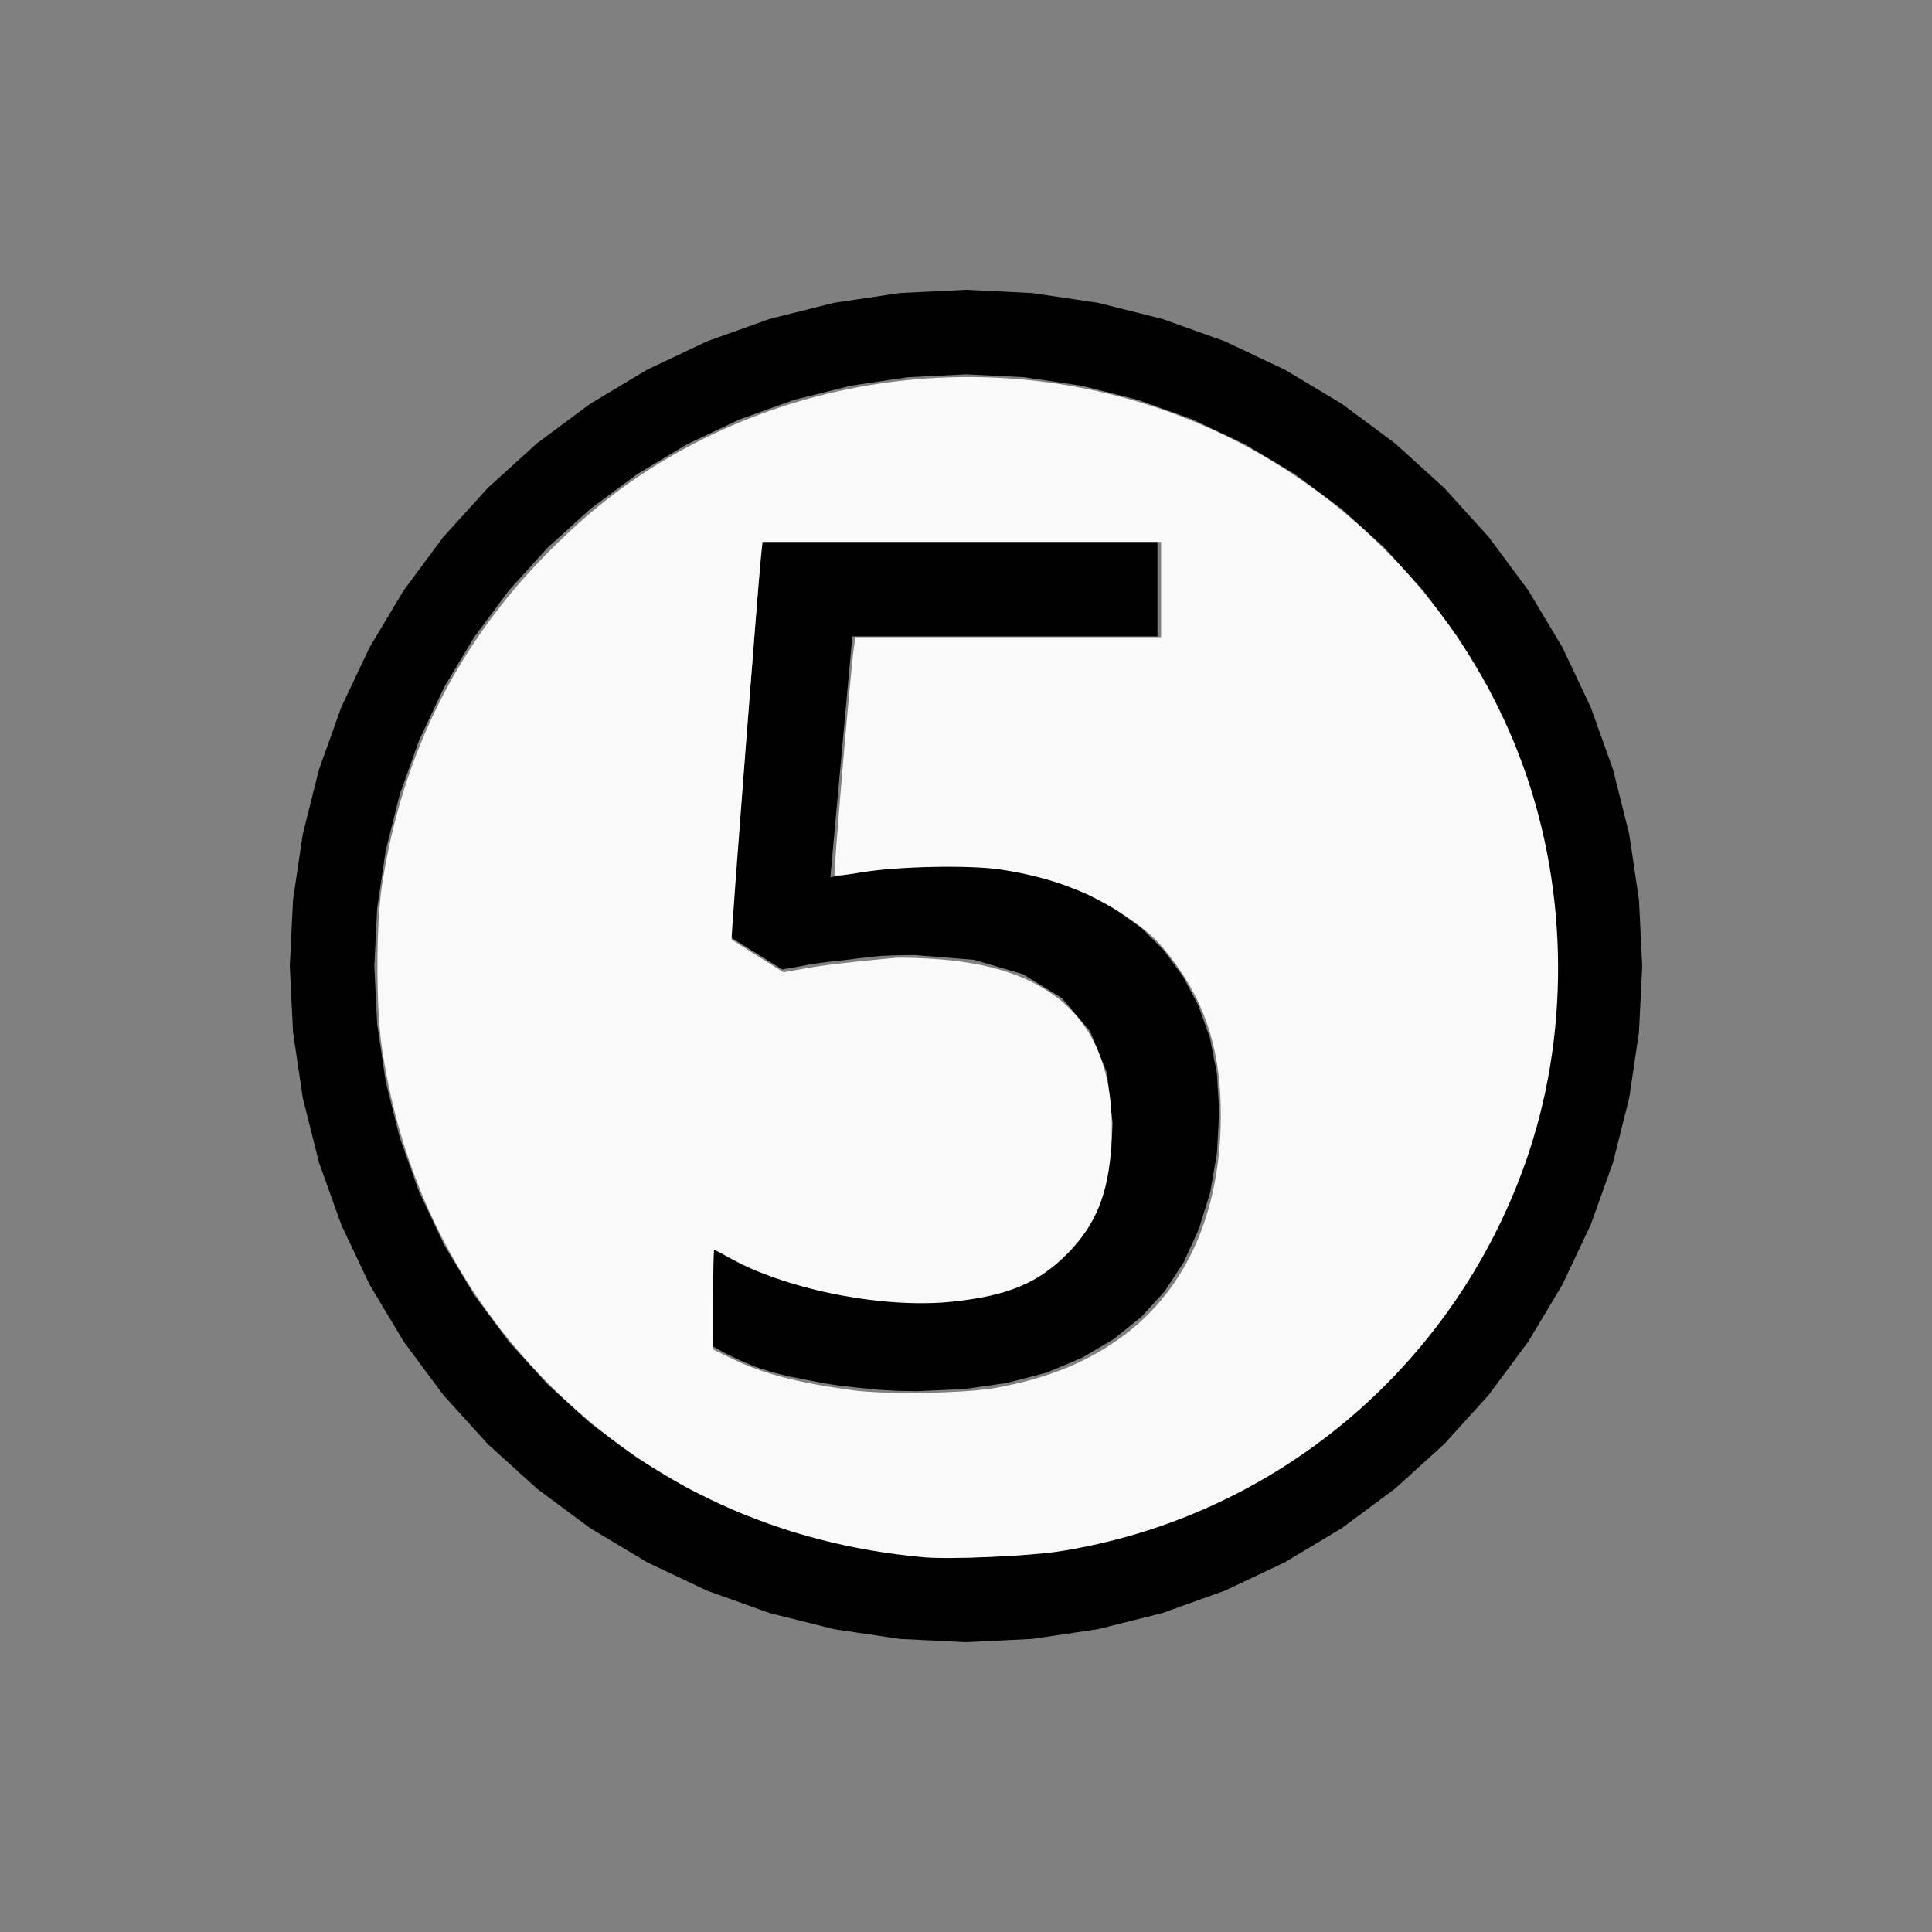 <?xml version="1.0" encoding="UTF-8" standalone="no"?>
<svg
   width="100%"
   height="100%"
   viewBox="-94 -100 200 200"
   version="1.1"
   id="svg1"
   sodipodi:docname="wfive.svg"
   inkscape:version="1.3 (0e150ed6c4, 2023-07-21)"
   xmlns:inkscape="http://www.inkscape.org/namespaces/inkscape"
   xmlns:sodipodi="http://sodipodi.sourceforge.net/DTD/sodipodi-0.dtd"
   xmlns="http://www.w3.org/2000/svg"
   xmlns:svg="http://www.w3.org/2000/svg"
   xmlns:rdf="http://www.w3.org/1999/02/22-rdf-syntax-ns#"
   xmlns:cc="http://creativecommons.org/ns#"
   xmlns:dc="http://purl.org/dc/elements/1.1/">
  <rect x="-94" y="-100" width="200" height="200" fill="#808080" stroke="none"/>
  <defs
     id="defs1" />
  <sodipodi:namedview
     id="namedview1"
     pagecolor="#505050"
     bordercolor="#ffffff"
     borderopacity="1"
     inkscape:showpageshadow="0"
     inkscape:pageopacity="0"
     inkscape:pagecheckerboard="1"
     inkscape:deskcolor="#505050"
     inkscape:document-units="mm"
     showgrid="false"
     inkscape:zoom="0.99434163"
     inkscape:cx="378.13965"
     inkscape:cy="377.63681"
     inkscape:window-width="1838"
     inkscape:window-height="1057"
     inkscape:window-x="2234"
     inkscape:window-y="1637"
     inkscape:window-maximized="1"
     inkscape:current-layer="svg1" />
  <title
     id="title1">svgOutput</title>
  <desc
     id="desc1">made with tinkercad</desc>
  <path
     id="path1"
     d="m 6,-70 -6.861,0.337 -6.795,1.008 -3.641,0.912 -3.023,0.757 -6.468,2.314 -6.21,2.936 -5.892,3.531 -5.517,4.093 -1.562,1.415 -3.529,3.198 -4.613,5.091 -2.736,3.688 -1.357,1.829 -3.531,5.892 -2.936,6.21 -2.314,6.468 -1.082,4.316 -0.588,2.348 -0.238,1.609 -0.77,5.186 -0.337,6.861 0.337,6.861 1.008,6.795 0.744,2.969 0.926,3.695 2.314,6.468 2.936,6.21 3.531,5.892 4.093,5.517 2.995,3.304 1.618,1.786 3.304,2.994 0.225,0.204 1.562,1.415 5.517,4.093 5.892,3.531 6.21,2.936 4.212,1.508 2.255,0.807 3.023,0.757 3.641,0.912 6.795,1.008 6.861,0.337 6.861,-0.337 4.514,-0.67 2.281,-0.338 6.664,-1.669 6.468,-2.315 6.21,-2.936 5.892,-3.531 1.157,-0.858 4.36,-3.234 5.091,-4.613 4.613,-5.091 4.093,-5.517 3.531,-5.892 2.936,-6.21 1.508,-4.212 0.807,-2.255 0.926,-3.695 0.744,-2.969 0.064,-0.43 0.944,-6.365 0.337,-6.861 -0.337,-6.861 -0.944,-6.365 -0.064,-0.43 -1.669,-6.664 -2.315,-6.468 -2.936,-6.21 -3.531,-5.892 -1.357,-1.829 -2.736,-3.688 -4.613,-5.091 -5.091,-4.613 -4.36,-3.234 -1.157,-0.858 -5.892,-3.531 -6.21,-2.936 -6.468,-2.314 -4.316,-1.082 -2.348,-0.588 -2.281,-0.338 -4.514,-0.67 z m 0,8.75 6.003,0.295 5.372,0.797 0.574,0.085 5.831,1.461 5.66,2.025 2.766,1.309 2.667,1.262 5.155,3.09 4.828,3.58 1.19,1.079 3.263,2.958 2.349,2.591 1.688,1.862 3.58,4.828 3.09,5.156 2.571,5.434 2.024,5.659 1.436,5.733 0.024,0.098 0.882,5.946 0.295,6.003 -0.295,6.003 -0.882,5.946 -1.171,4.676 -0.289,1.155 -2.024,5.66 -2.571,5.434 -3.09,5.155 -3.58,4.828 -4.037,4.453 -3.263,2.959 -1.19,1.079 -4.828,3.58 -5.155,3.09 -5.434,2.571 -5.66,2.024 -5.831,1.461 -0.574,0.085 -5.372,0.797 -6.003,0.295 -6.003,-0.295 -5.946,-0.882 -5.348,-1.339 -0.483,-0.121 -5.659,-2.024 -2.767,-1.309 -2.667,-1.262 -5.156,-3.09 -4.828,-3.58 -4.453,-4.037 -2.659,-2.933 -1.378,-1.52 -3.58,-4.828 -3.09,-5.155 -2.571,-5.434 -2.025,-5.66 -0.289,-1.155 -1.171,-4.676 -0.882,-5.946 -0.295,-6.003 0.295,-6.003 0.882,-5.946 0.024,-0.098 1.436,-5.733 2.025,-5.659 2.571,-5.434 3.09,-5.156 3.58,-4.828 1.378,-1.52 0.31,-0.342 2.349,-2.591 4.453,-4.037 4.828,-3.58 5.156,-3.09 2.667,-1.262 2.767,-1.309 5.659,-2.025 0.483,-0.121 5.348,-1.339 5.946,-0.882 z m -21.132,17.238 -0.26,3.294 -2.262,28.672 -0.715,9.072 5.337,3.325 0.865,-0.137 0.869,-0.158 0.094,-0.017 1.06,-0.213 0.506,-0.071 0.67,-0.094 1.196,-0.146 1.215,-0.126 1.274,-0.165 1.254,-0.146 1.235,-0.126 0.737,-0.029 0.506,-0.02 1.167,-0.029 1.088,-0.009 2.333,0.189 3.792,0.307 5.075,1.488 2.343,1.443 1.682,1.036 1.444,1.694 1.473,1.728 1.75,4.316 0.584,5.212 -0.018,0.35 -0.138,2.713 -0.466,2.771 -0.778,2.479 -1.021,2.159 -1.312,1.925 -0.073,0.076 -1.531,1.615 -1.819,1.39 -2.07,1.138 -2.324,0.884 -2.566,0.584 -2.8,0.35 -1.226,0.047 -1.808,0.069 -1.691,-0.038 -1.809,-0.117 -1.925,-0.194 -1.974,-0.282 -1.954,-0.38 -1.935,-0.476 -1.241,-0.33 -0.665,-0.176 -1.866,-0.583 -1.828,-0.662 -1.672,-0.738 -1.516,-0.817 -1.361,-0.894 v 0.161 0.28 0.363 0.317 0.386 8.731 l 1.341,0.738 1.459,0.7 1.575,0.662 1.653,0.535 1.691,0.437 1.19,0.234 0.541,0.106 1.838,0.369 0.185,0.029 1.711,0.264 1.954,0.213 1.944,0.194 1.984,0.117 2.022,0.038 2.158,-0.095 2.723,-0.119 4.491,-0.643 4.103,-1.069 3.019,-1.269 0.038,-0.016 0.599,-0.252 1.995,-1.176 1.272,-0.75 2.878,-2.313 2.411,-2.644 1.983,-3.034 1.556,-3.422 1.167,-3.762 0.7,-4.054 0.149,-2.771 0.085,-1.575 -0.243,-3.987 -0.729,-3.675 -1.215,-3.364 -1.585,-2.985 -1.954,-2.654 -2.324,-2.324 -2.703,-1.935 -2.975,-1.604 -1.103,-0.433 -2.144,-0.841 -3.471,-0.924 -3.645,-0.554 -3.821,-0.184 -1.255,0.023 -1.467,0.026 -2.45,0.145 -2.178,0.243 -1.954,0.282 -1.663,0.263 -1.371,0.243 0.002,-0.027 0.004,-0.042 0.015,-0.164 0.034,-0.377 0.205,-2.25 2.014,-22.078 h 23.144 8.444 v -6.594 -3.294 H 17.375 -11.297 Z"
     style="stroke-width:0.875" />
  <path
     style="fill:#f9f9f9;stroke-width:1.007;stroke-opacity:0"
     d="M 361.043,608.346 C 304.234,603.339 253.973,580.26 214.998,541.285 179.185,505.472 157.007,461.126 149.252,409.819 c -2.43,-16.075 -2.418,-48.575 0.023,-64.364 7.875,-50.932 29.497,-94.151 64.937,-129.8 14.384,-14.469 27.97,-25.349 43.395,-34.753 73.365,-44.727 167.425,-44.817 240.249,-0.232 44.85,27.459 79.441,69.671 97.123,118.522 17.957,49.609 18.238,106.266 0.771,155.379 -28.517,80.183 -98.198,138.247 -181.729,151.432 -11.791,1.861 -42.851,3.234 -52.977,2.341 z m 28.05,-66.198 c 20.631,-3.776 36.482,-10.321 50.304,-20.769 24.348,-18.405 37.418,-48.177 37.494,-85.411 0.051,-24.751 -5.48,-42.949 -18.34,-60.341 -6.279,-8.491 -9.739,-11.705 -19.856,-18.435 -13.437,-8.94 -28.059,-14.354 -46.98,-17.396 -12.289,-1.976 -41.177,-1.418 -55.705,1.076 -5.194,0.891 -9.691,1.373 -9.995,1.07 -0.501,-0.501 6.281,-80.396 7.578,-89.261 l 0.552,-3.771 h 59.71 59.71 V 230.303 211.698 H 375.724 297.882 l -0.608,5.783 c -1.248,11.862 -11.801,149.283 -11.484,149.548 0.181,0.151 4.818,3.086 10.304,6.521 l 9.975,6.246 8.631,-1.519 c 7.591,-1.336 17.383,-2.483 34.779,-4.074 2.766,-0.253 10.912,0.015 18.102,0.596 47.048,3.8 68.949,27.572 66.549,72.231 -1.026,19.087 -6.062,31.561 -17.295,42.837 -11.335,11.378 -23.075,16.278 -44.559,18.594 -26.149,2.82 -63.168,-4.189 -85.364,-16.162 -4.115,-2.22 -7.674,-4.036 -7.908,-4.036 -0.234,0 -0.426,8.752 -0.426,19.45 v 19.45 l 7.325,3.573 c 12.053,5.88 25.658,9.44 47.278,12.37 12.929,1.752 44.015,1.219 55.914,-0.959 z"
     id="path2"
     transform="matrix(0.265,0,0,0.265,-94,-100)" />
</svg>

